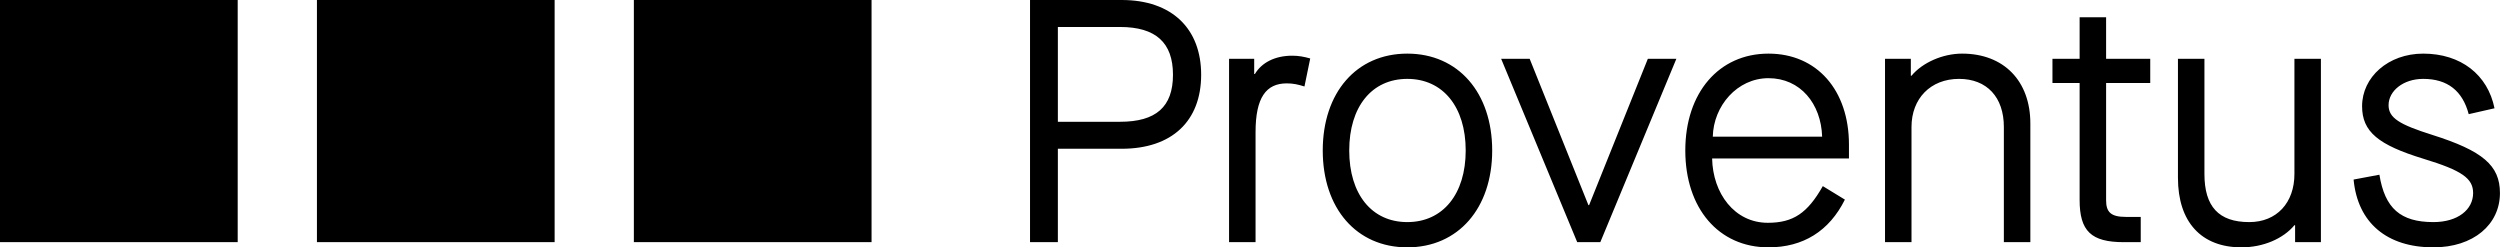 <svg width="283" height="28" viewBox="0 0 283 28" fill="none" xmlns="http://www.w3.org/2000/svg">
	<path d="M266.427 20.325L269.349 19.777C269.963 23.575 271.732 25.141 275.461 25.141C278.228 25.141 279.957 23.731 279.957 21.852C279.957 20.207 278.727 19.306 274.346 17.975C269.233 16.409 267.388 14.92 267.388 12.022C267.388 8.733 270.348 6.07 274.307 6.07C278.574 6.07 281.61 8.459 282.379 12.258L279.458 12.923C278.766 10.299 277.075 8.929 274.307 8.929C272.039 8.929 270.386 10.299 270.386 11.905C270.386 13.354 271.617 14.098 275.345 15.273C281.034 17.074 282.994 18.719 282.994 21.852C282.994 25.415 279.996 28 275.461 28C270.194 28 266.888 25.22 266.427 20.325ZM246.544 20.129V6.657H249.542V19.698C249.542 23.379 251.157 25.141 254.616 25.141C257.73 25.141 259.729 22.948 259.729 19.698V6.657H262.727V27.413H259.805V25.494H259.729C258.459 27.021 256.192 28 253.732 28C249.196 28 246.544 25.141 246.544 20.129ZM243.407 9.399H238.411V22.674C238.411 24.006 238.948 24.554 240.64 24.554H242.331V27.413H240.409C236.719 27.413 235.413 26.159 235.413 22.635V9.399H232.338V6.657H235.413V1.958H238.411V6.657H243.407V9.399ZM213.384 27.413V6.657H216.306V8.576H216.382C217.612 7.088 219.918 6.07 222.11 6.07C226.837 6.07 229.836 9.164 229.836 13.981V27.413H226.837V14.372C226.837 11.004 224.916 8.929 221.764 8.929C218.535 8.929 216.382 11.161 216.382 14.372V27.413H213.384ZM206.266 15.468C206.15 11.748 203.806 8.85 200.192 8.85C196.656 8.85 193.965 11.983 193.888 15.468H206.266ZM190.776 17.035C190.776 10.495 194.581 6.07 200.192 6.07C205.689 6.07 209.302 10.221 209.302 16.369V17.936H193.812C193.888 21.891 196.349 25.22 200.115 25.22C202.998 25.22 204.613 24.123 206.343 21.069L208.841 22.596C207.073 26.159 204.113 28 200.192 28C194.542 28 190.776 23.575 190.776 17.035ZM178.541 27.413L169.93 6.657H173.159L179.809 23.223H179.886L186.536 6.657H189.764L181.155 27.413H178.541ZM165.917 17.035C165.917 12.101 163.342 8.929 159.306 8.929C155.271 8.929 152.733 12.101 152.733 17.035C152.733 21.969 155.271 25.141 159.306 25.141C163.342 25.141 165.917 21.969 165.917 17.035ZM149.735 17.035C149.735 10.495 153.54 6.07 159.306 6.07C165.072 6.07 168.916 10.495 168.916 17.035C168.916 23.575 165.072 28 159.306 28C153.54 28 149.735 23.575 149.735 17.035ZM139.13 27.413V6.657H141.975V8.38H142.052C142.82 7.088 144.319 6.305 146.28 6.305C147.01 6.305 147.625 6.422 148.317 6.618L147.664 9.791C146.933 9.555 146.356 9.438 145.665 9.438C143.32 9.438 142.129 11.043 142.129 14.96V27.413H139.13ZM119.75 13.785H126.784C130.859 13.785 132.781 12.101 132.781 8.459C132.781 4.817 130.821 3.054 126.784 3.054H119.75V13.785ZM116.599 27.413V0H126.977C132.666 0 135.971 3.25 135.971 8.459C135.971 13.706 132.666 16.839 126.977 16.839H119.75V27.413H116.599ZM98.66 27.413H71.753V2.04164e-06H98.66V27.413ZM62.784 27.413H35.877V2.04164e-06H62.784V27.413ZM26.907 27.413H0V2.04164e-06H26.907V27.413Z" fill="#000000"/>
</svg>
